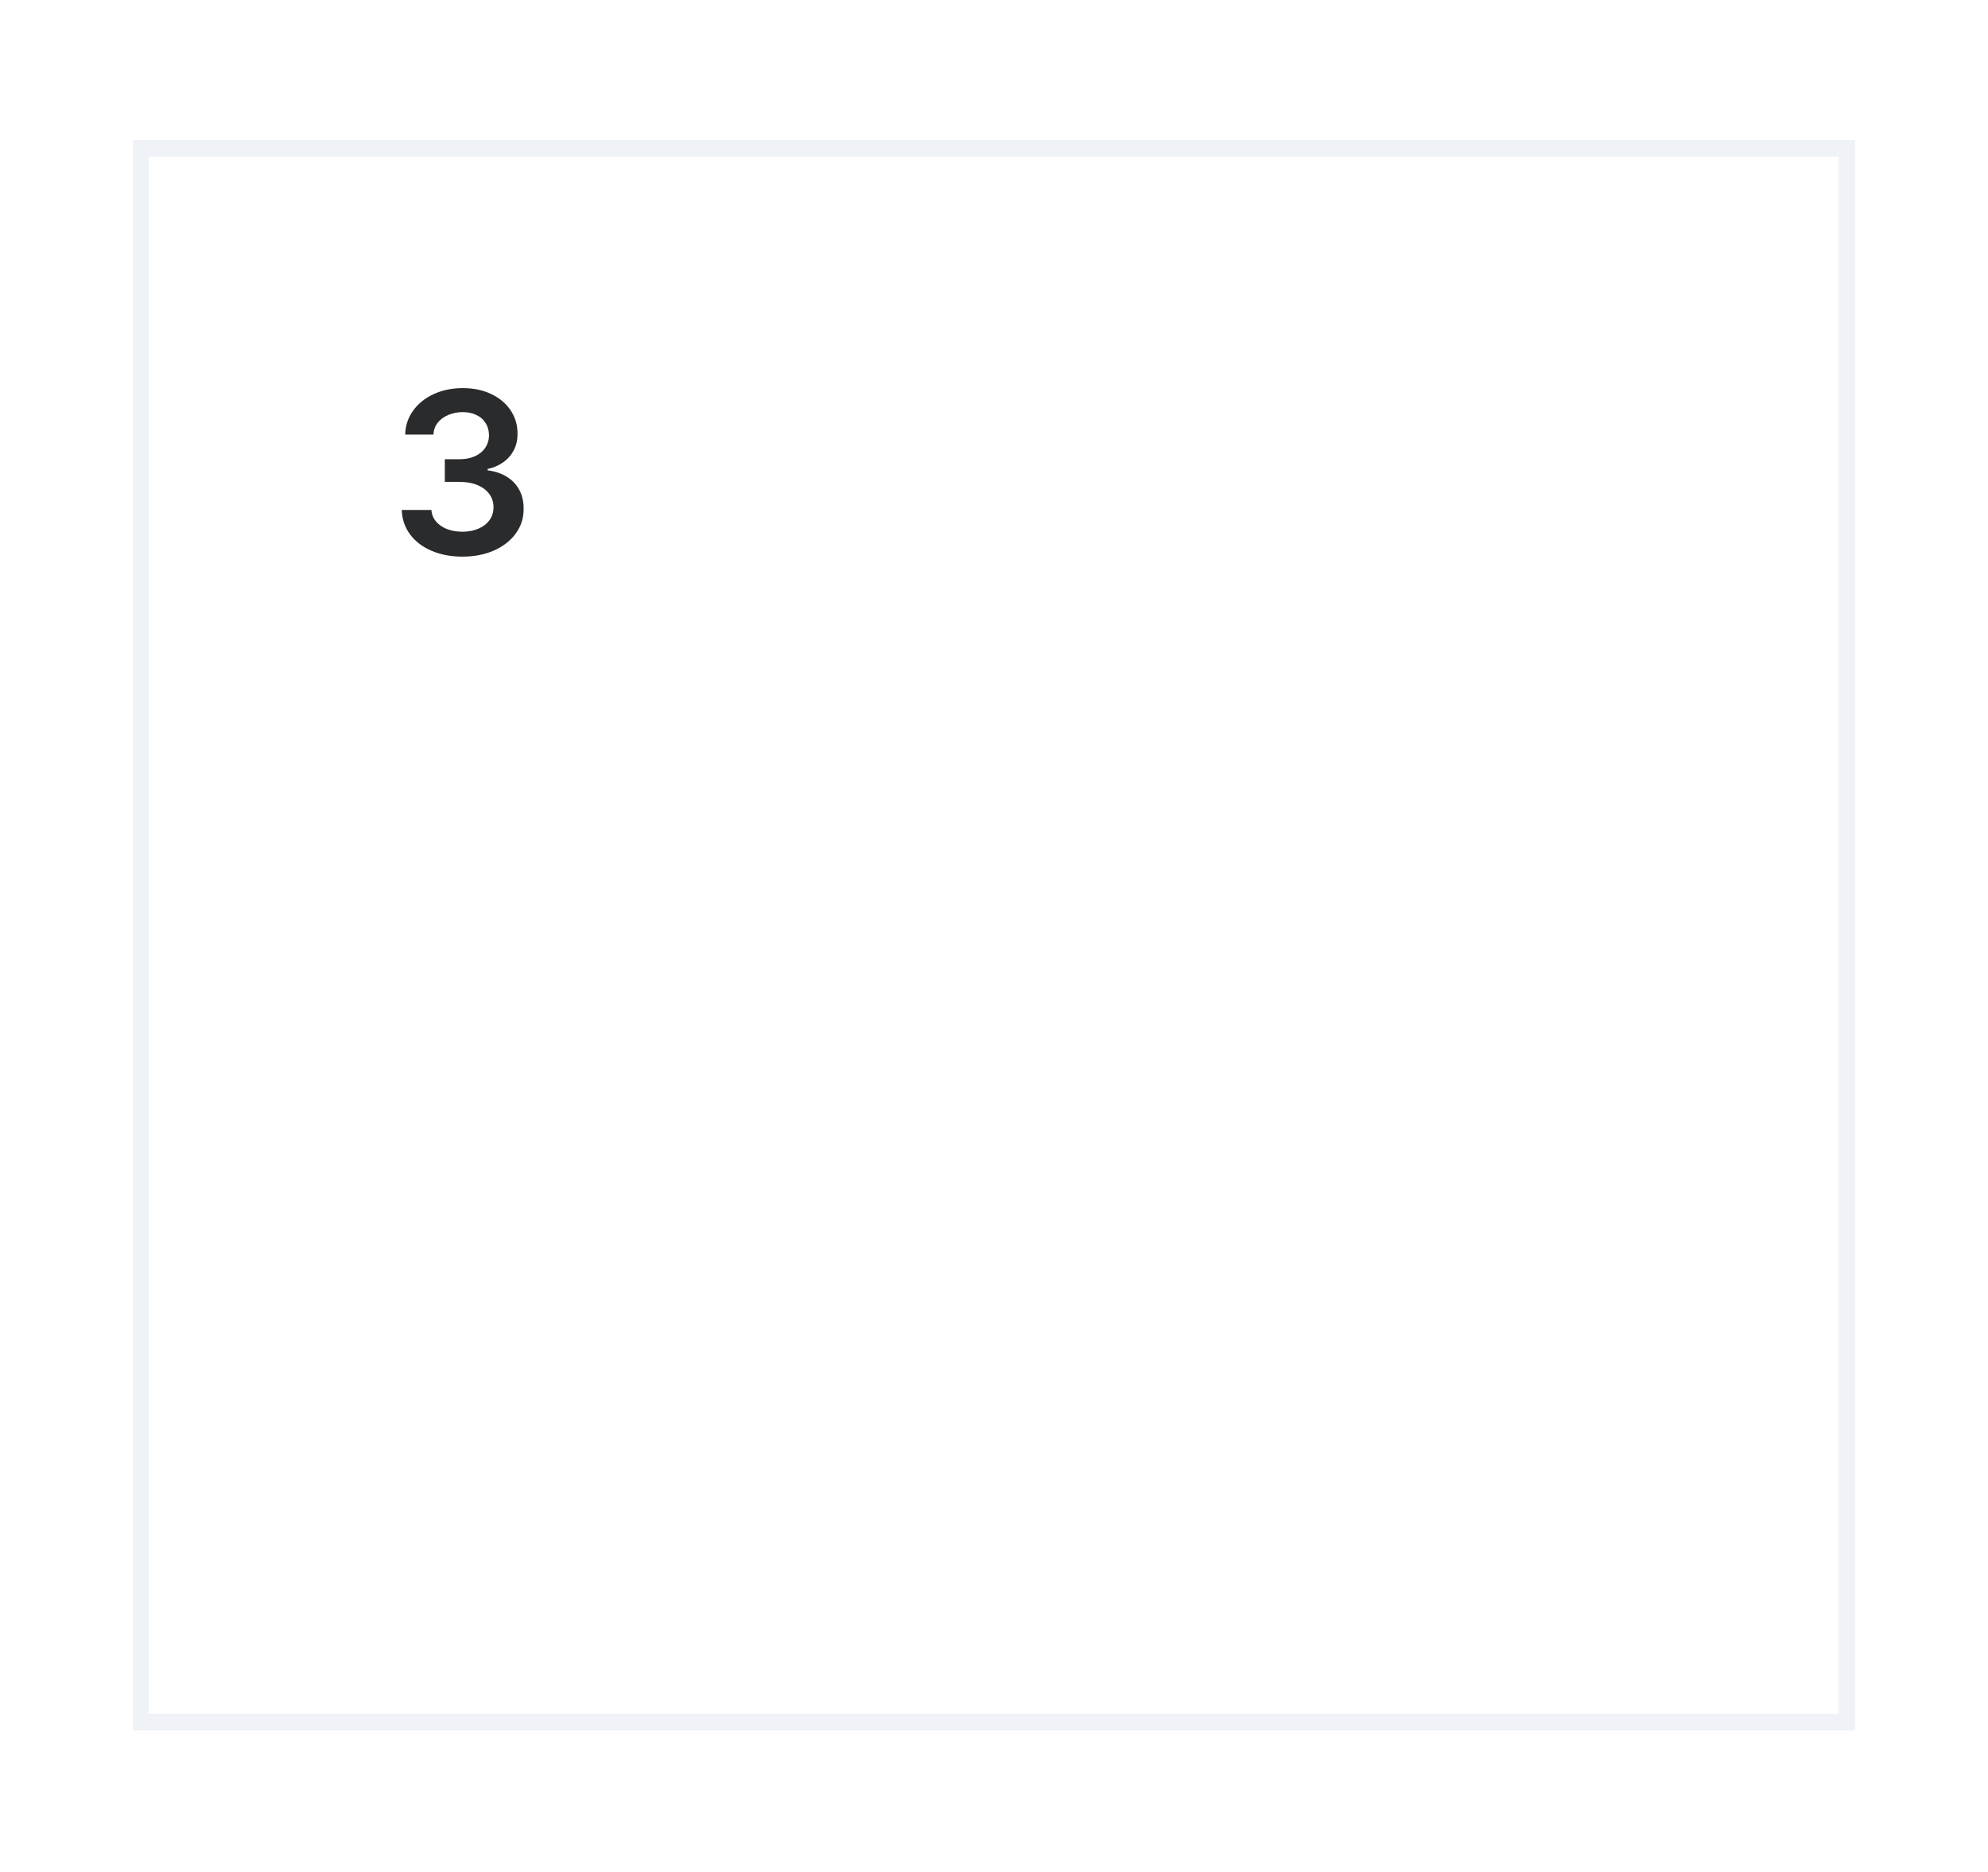 <svg width="120" height="113" viewBox="0 0 120 113" fill="none" xmlns="http://www.w3.org/2000/svg">
<g filter="url(#filter0_d_6212_64000)">
<rect x="8.5" y="8.961" width="103" height="95" stroke="#EFF2F7" shape-rendering="crispEdges"/>
<path d="M27.916 33.598C27.219 33.598 26.594 33.479 26.043 33.242C25.491 33.005 25.059 32.672 24.744 32.244C24.43 31.816 24.266 31.328 24.252 30.781H26.043C26.057 31.041 26.148 31.271 26.316 31.472C26.485 31.672 26.708 31.827 26.986 31.936C27.264 32.041 27.574 32.094 27.916 32.094C28.276 32.094 28.597 32.032 28.88 31.909C29.167 31.786 29.39 31.613 29.55 31.39C29.709 31.166 29.789 30.909 29.789 30.617C29.789 30.321 29.707 30.059 29.543 29.831C29.379 29.599 29.142 29.416 28.832 29.284C28.522 29.152 28.158 29.086 27.738 29.086H26.85V27.719H27.738C28.085 27.719 28.392 27.66 28.661 27.541C28.935 27.418 29.144 27.247 29.29 27.028C29.44 26.805 29.516 26.552 29.516 26.27C29.516 25.996 29.45 25.755 29.317 25.545C29.19 25.331 29.005 25.167 28.764 25.053C28.527 24.934 28.249 24.875 27.93 24.875C27.62 24.875 27.33 24.932 27.061 25.046C26.797 25.155 26.583 25.312 26.419 25.518C26.259 25.723 26.175 25.96 26.166 26.229H24.457C24.471 25.686 24.633 25.203 24.942 24.779C25.252 24.351 25.669 24.018 26.193 23.781C26.717 23.544 27.301 23.426 27.943 23.426C28.595 23.426 29.172 23.549 29.673 23.795C30.174 24.037 30.561 24.367 30.835 24.786C31.108 25.205 31.243 25.668 31.238 26.174C31.243 26.538 31.17 26.869 31.02 27.165C30.869 27.457 30.657 27.701 30.384 27.896C30.11 28.092 29.794 28.229 29.434 28.307V28.389C29.894 28.448 30.288 28.582 30.616 28.792C30.944 29.002 31.193 29.27 31.361 29.599C31.53 29.927 31.612 30.298 31.607 30.713C31.612 31.264 31.455 31.759 31.136 32.196C30.821 32.634 30.381 32.978 29.816 33.228C29.256 33.475 28.622 33.598 27.916 33.598Z" fill="#2A2B2D"/>
</g>
<defs>
<filter id="filter0_d_6212_64000" x="0" y="0.461" width="120" height="112" filterUnits="userSpaceOnUse" color-interpolation-filters="sRGB">
<feFlood flood-opacity="0" result="BackgroundImageFix"/>
<feColorMatrix in="SourceAlpha" type="matrix" values="0 0 0 0 0 0 0 0 0 0 0 0 0 0 0 0 0 0 127 0" result="hardAlpha"/>
<feOffset/>
<feGaussianBlur stdDeviation="4"/>
<feComposite in2="hardAlpha" operator="out"/>
<feColorMatrix type="matrix" values="0 0 0 0 0 0 0 0 0 0 0 0 0 0 0 0 0 0 0.1 0"/>
<feBlend mode="normal" in2="BackgroundImageFix" result="effect1_dropShadow_6212_64000"/>
<feBlend mode="normal" in="SourceGraphic" in2="effect1_dropShadow_6212_64000" result="shape"/>
</filter>
</defs>
</svg>
